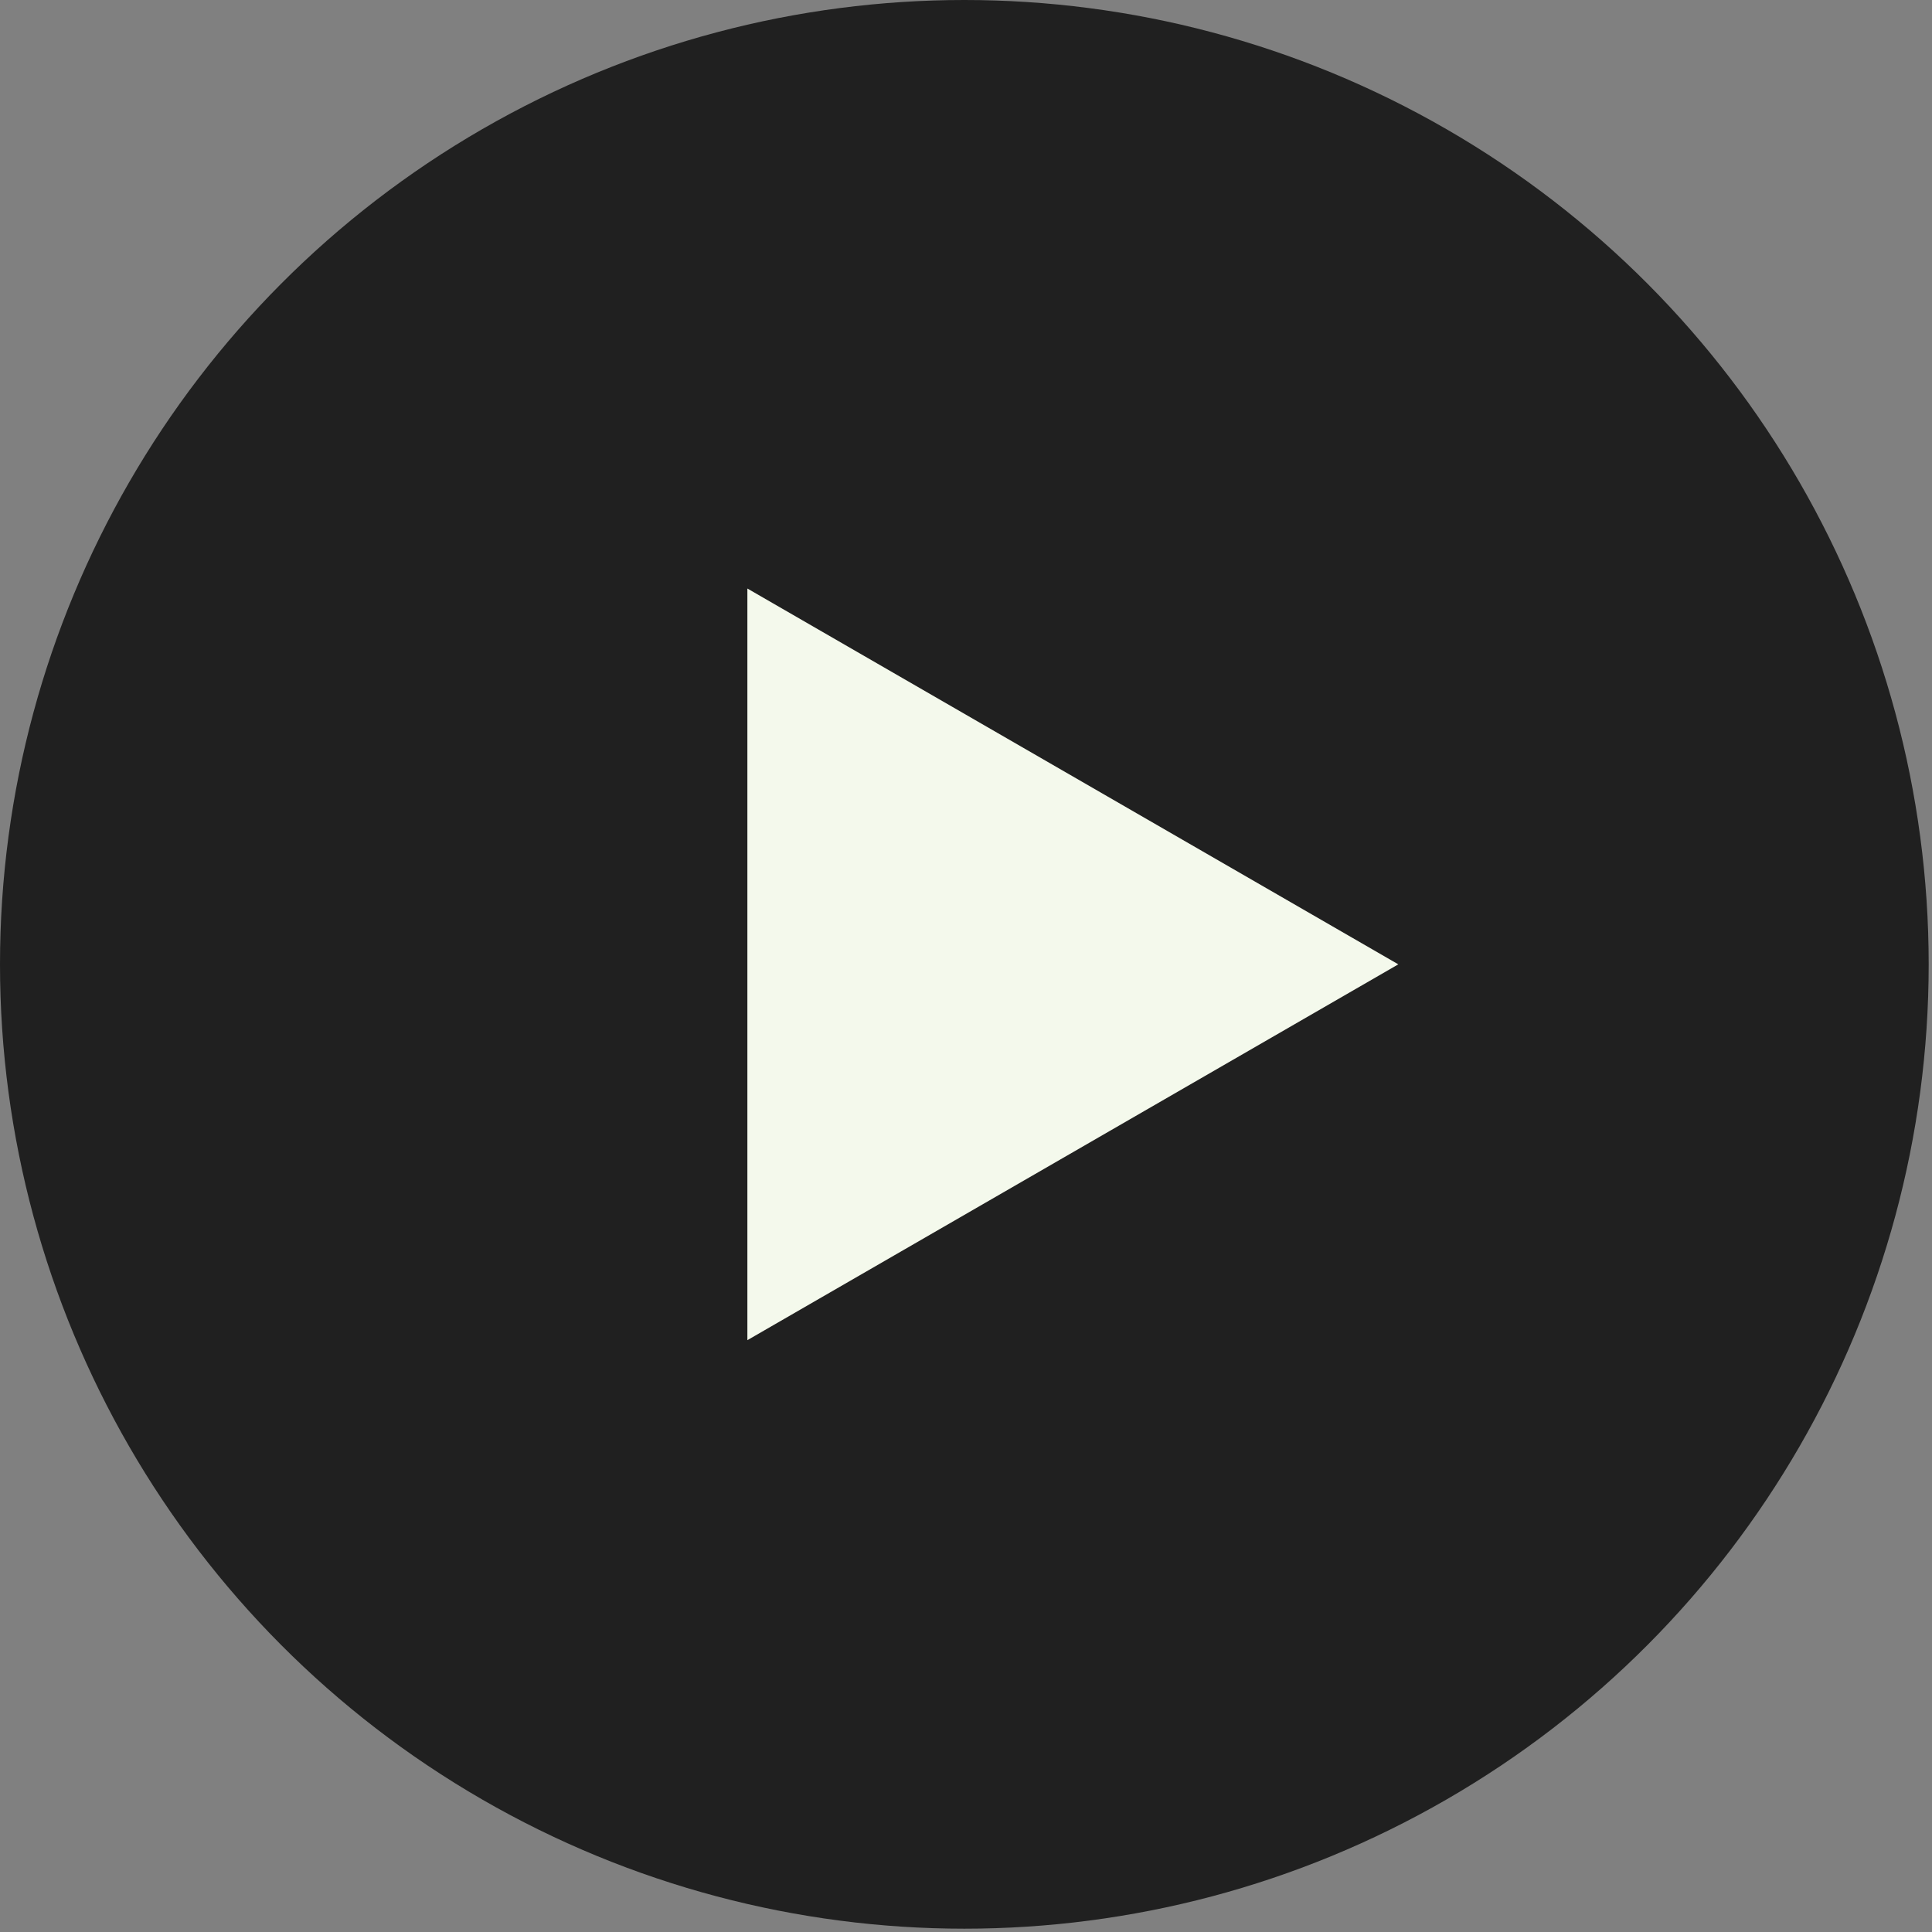 <svg width="63" height="63" viewBox="0 0 63 63" fill="none" xmlns="http://www.w3.org/2000/svg">
<rect x="0" y="0" width="63" height="63" fill="#808080" stroke="none"/>
<circle cx="31.446" cy="31.446" r="31.446" fill="black" fill-opacity="0.75"/>
<path d="M45.597 31.446L24.371 43.701L24.371 19.191L45.597 31.446Z" fill="#F4F9EC"/>
</svg>
